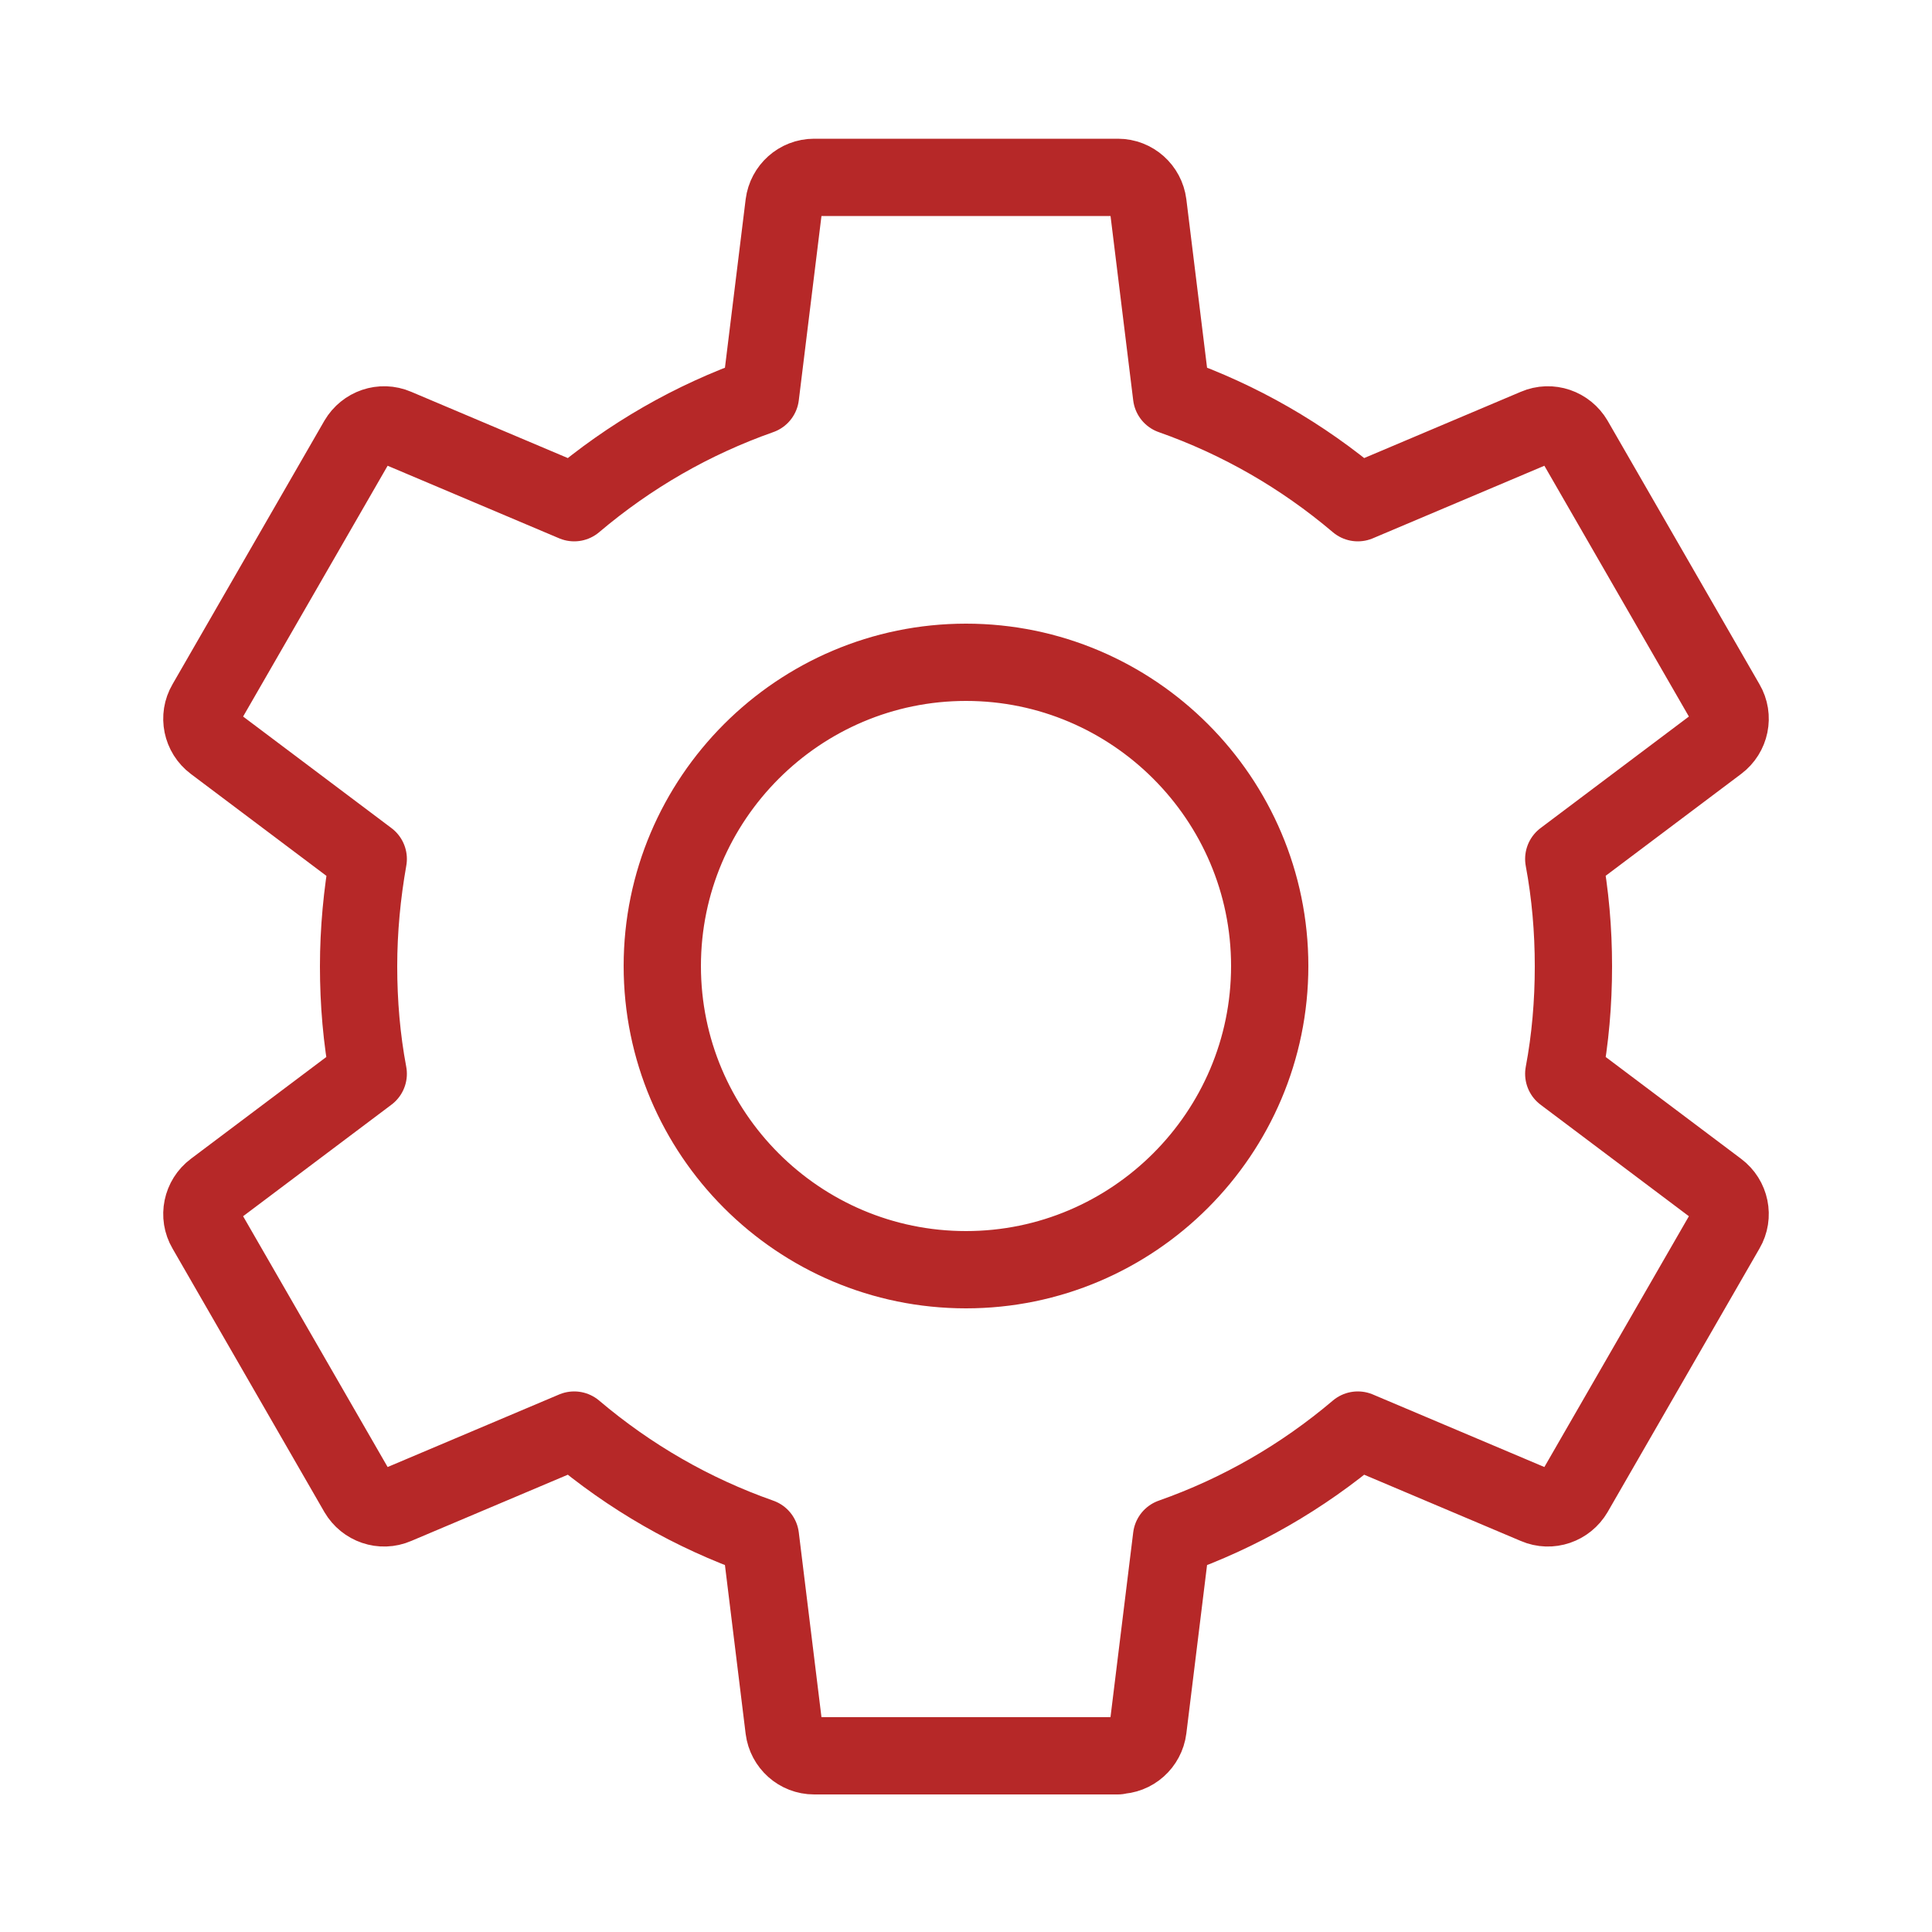 <?xml version="1.0" encoding="UTF-8"?> <svg xmlns="http://www.w3.org/2000/svg" id="Ebene_1" data-name="Ebene 1" viewBox="0 0 50 50"><defs><style> .cls-1 { fill: none; stroke: #b62828; stroke-linecap: round; stroke-linejoin: round; stroke-width: 2px; } </style></defs><path class="cls-1" d="M28.93,45.44h-7.86c-.4,0-.73-.3-.78-.69l-.61-4.97c-1.76-.62-3.38-1.55-4.82-2.77l-4.61,1.95c-.37.16-.79.01-.99-.33l-3.93-6.82c-.2-.34-.11-.78.21-1.02l3.99-3c-.17-.9-.25-1.84-.25-2.78s.09-1.88.25-2.78l-3.99-3c-.32-.24-.41-.68-.21-1.02l3.93-6.82c.2-.34.62-.49.99-.33l4.61,1.95c1.44-1.22,3.06-2.15,4.82-2.77l.61-4.96c.05-.39.38-.69.78-.69h7.86c.4,0,.73.3.78.69l.61,4.96c1.76.62,3.38,1.55,4.82,2.77l4.61-1.95c.37-.16.79-.01.99.33l3.93,6.82c.2.34.11.78-.21,1.02l-3.99,3c.17.91.25,1.84.25,2.78s-.08,1.88-.25,2.78l3.99,3c.32.24.41.68.21,1.02l-3.93,6.82c-.2.34-.62.49-.99.33l-4.61-1.95c-1.44,1.22-3.06,2.15-4.82,2.77l-.61,4.96c-.05.39-.38.69-.78.69ZM25,32.86c-4.34,0-7.86-3.53-7.86-7.86s3.53-7.86,7.86-7.86,7.86,3.53,7.86,7.86-3.53,7.86-7.86,7.86Z"></path></svg> 